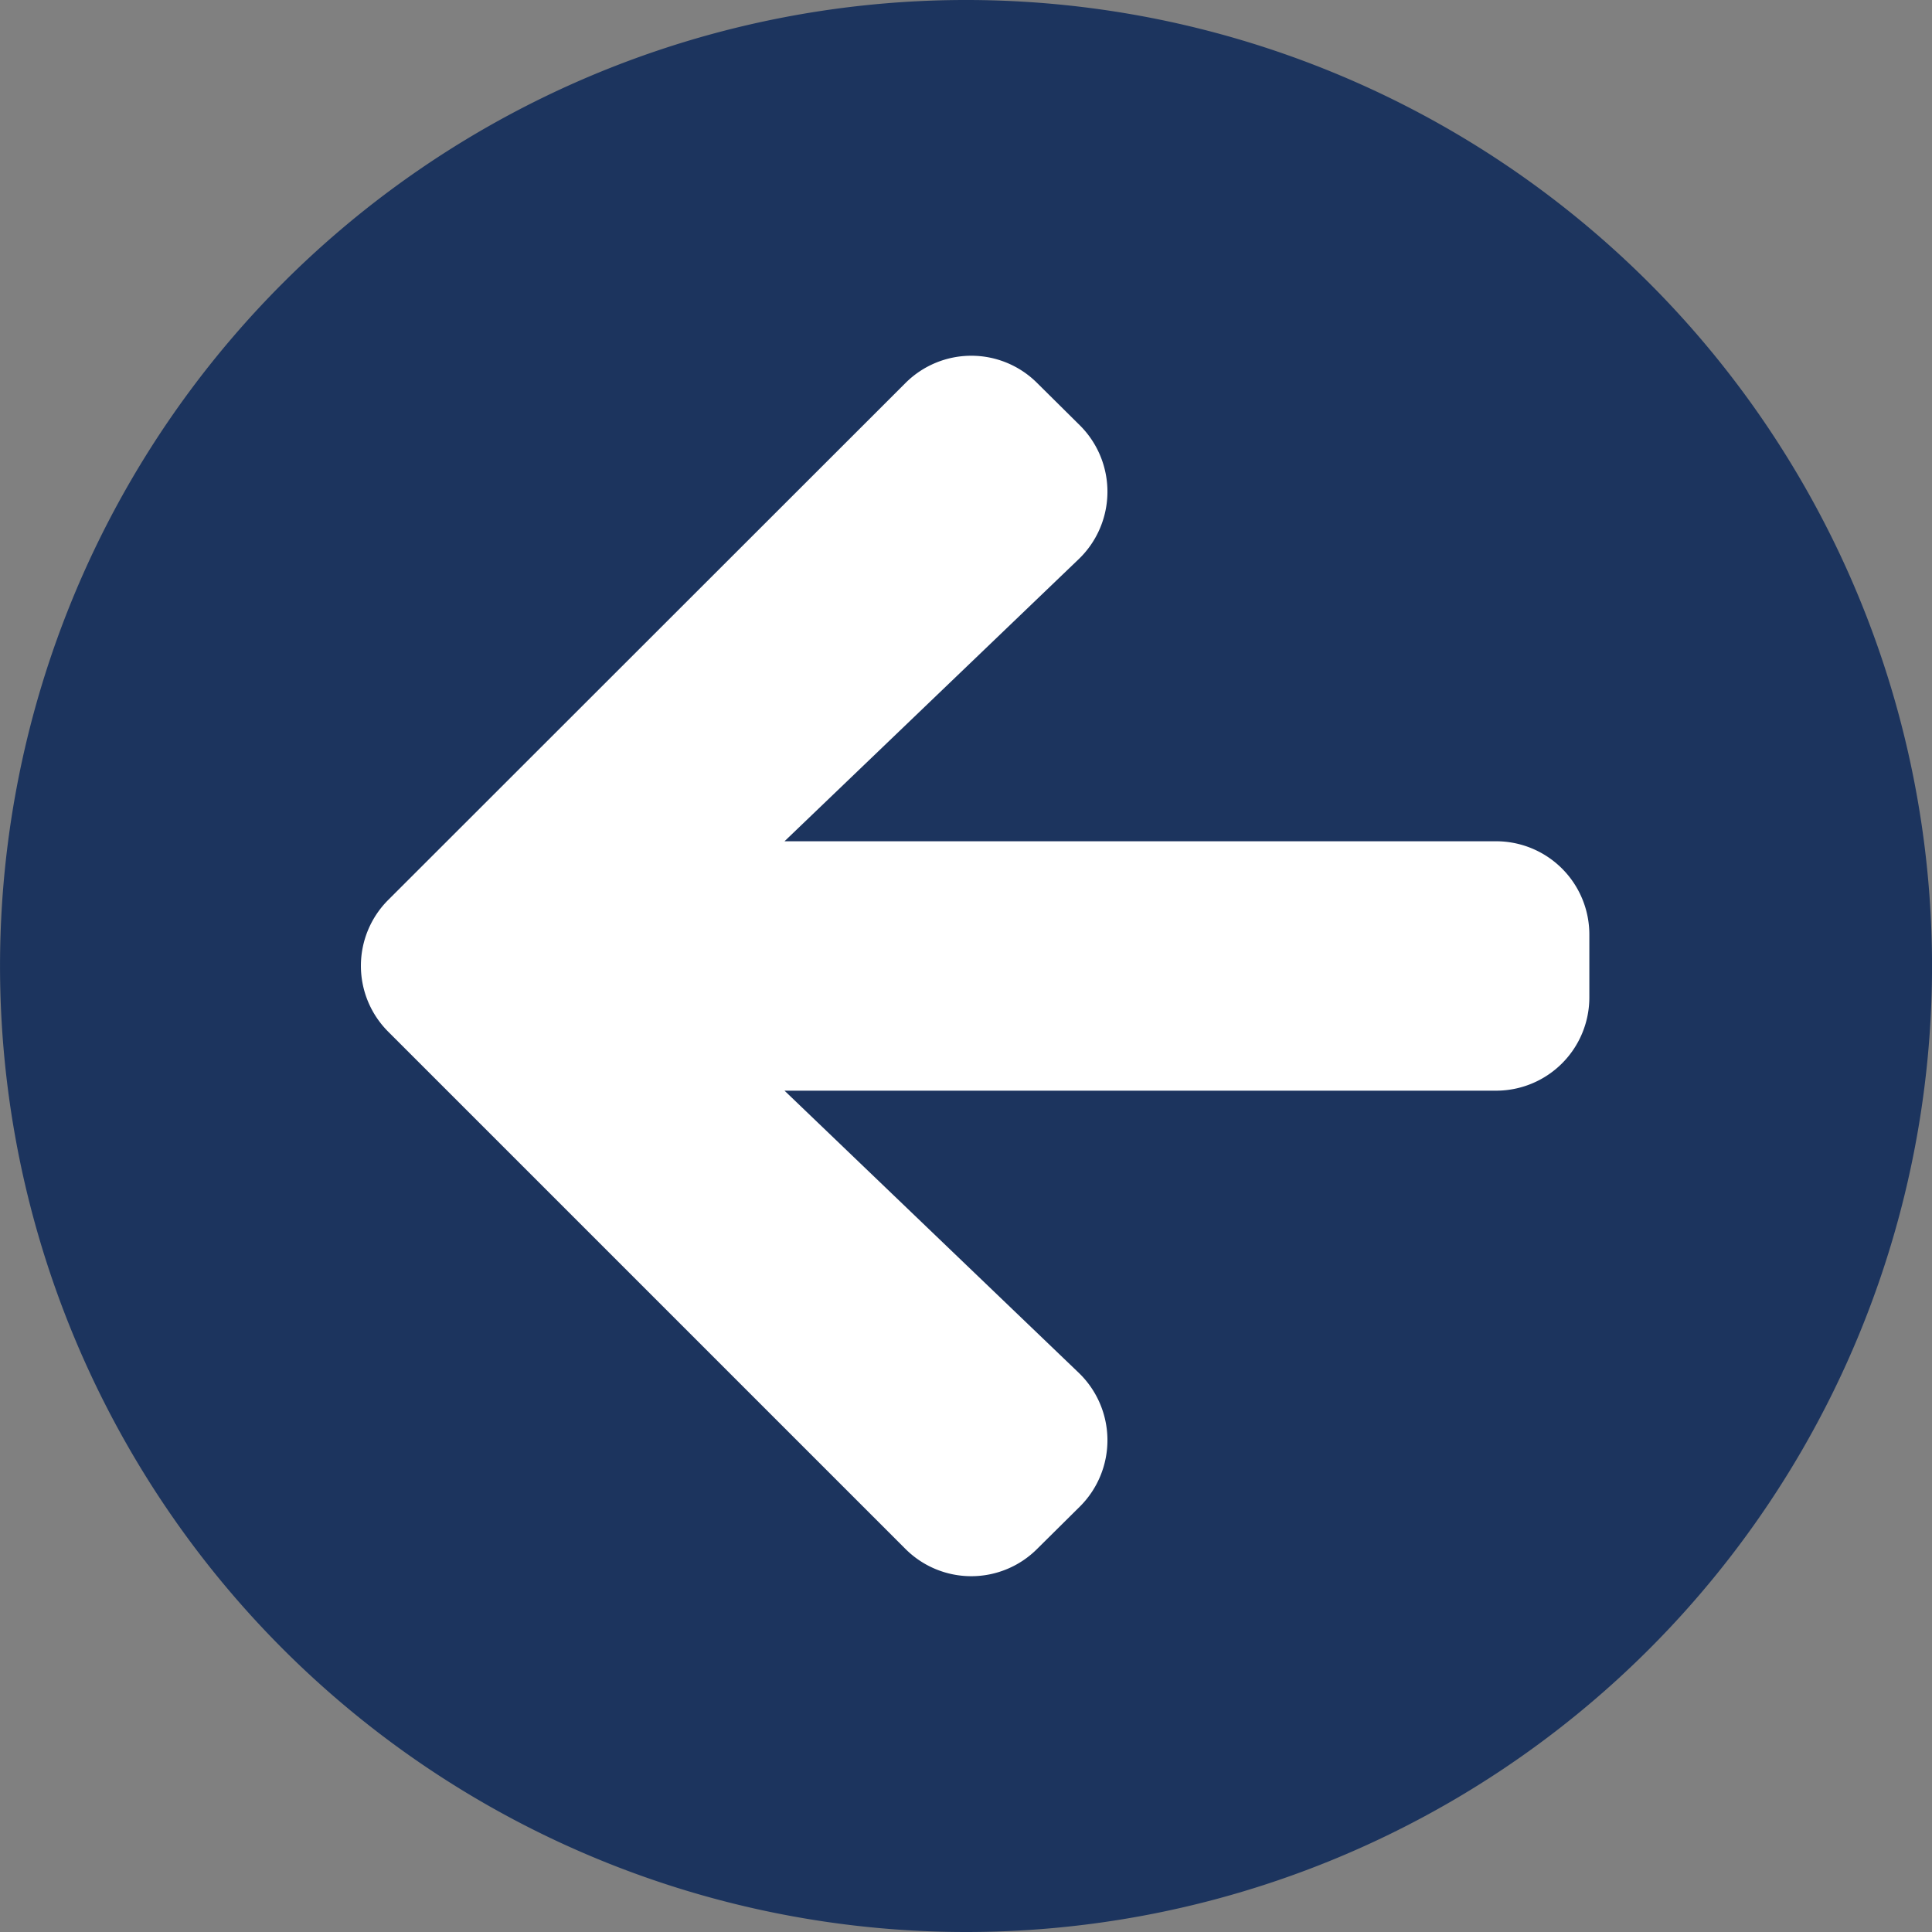 <svg xmlns="http://www.w3.org/2000/svg" width="64" height="64" viewBox="0 0 64 64">
  <rect x="0" y="0" width="64" height="64" fill="#808080" stroke="none"/>
  <g id="Arrow_L" transform="translate(-203 -432)">
    <circle id="Ellipse_22" data-name="Ellipse 22" cx="30" cy="30" r="30" transform="translate(205 434)" fill="#fff"/>
    <path id="Arrow_L-2" data-name="Arrow_L" d="M32.563,64.562a32,32,0,1,1,32-32A31.994,31.994,0,0,1,32.563,64.562Zm3.729-18.529L26.55,36.692H50.111a3.089,3.089,0,0,0,3.1-3.1V31.53a3.089,3.089,0,0,0-3.1-3.1H26.55l9.742-9.342a3.1,3.1,0,0,0,.052-4.426l-1.419-1.406a3.084,3.084,0,0,0-4.374,0L13.427,30.369a3.084,3.084,0,0,0,0,4.374L30.55,51.866a3.084,3.084,0,0,0,4.374,0l1.419-1.406A3.1,3.1,0,0,0,36.292,46.033Z" transform="translate(202.438 431.438)" fill="#1c345e"/>
  </g>
</svg>
